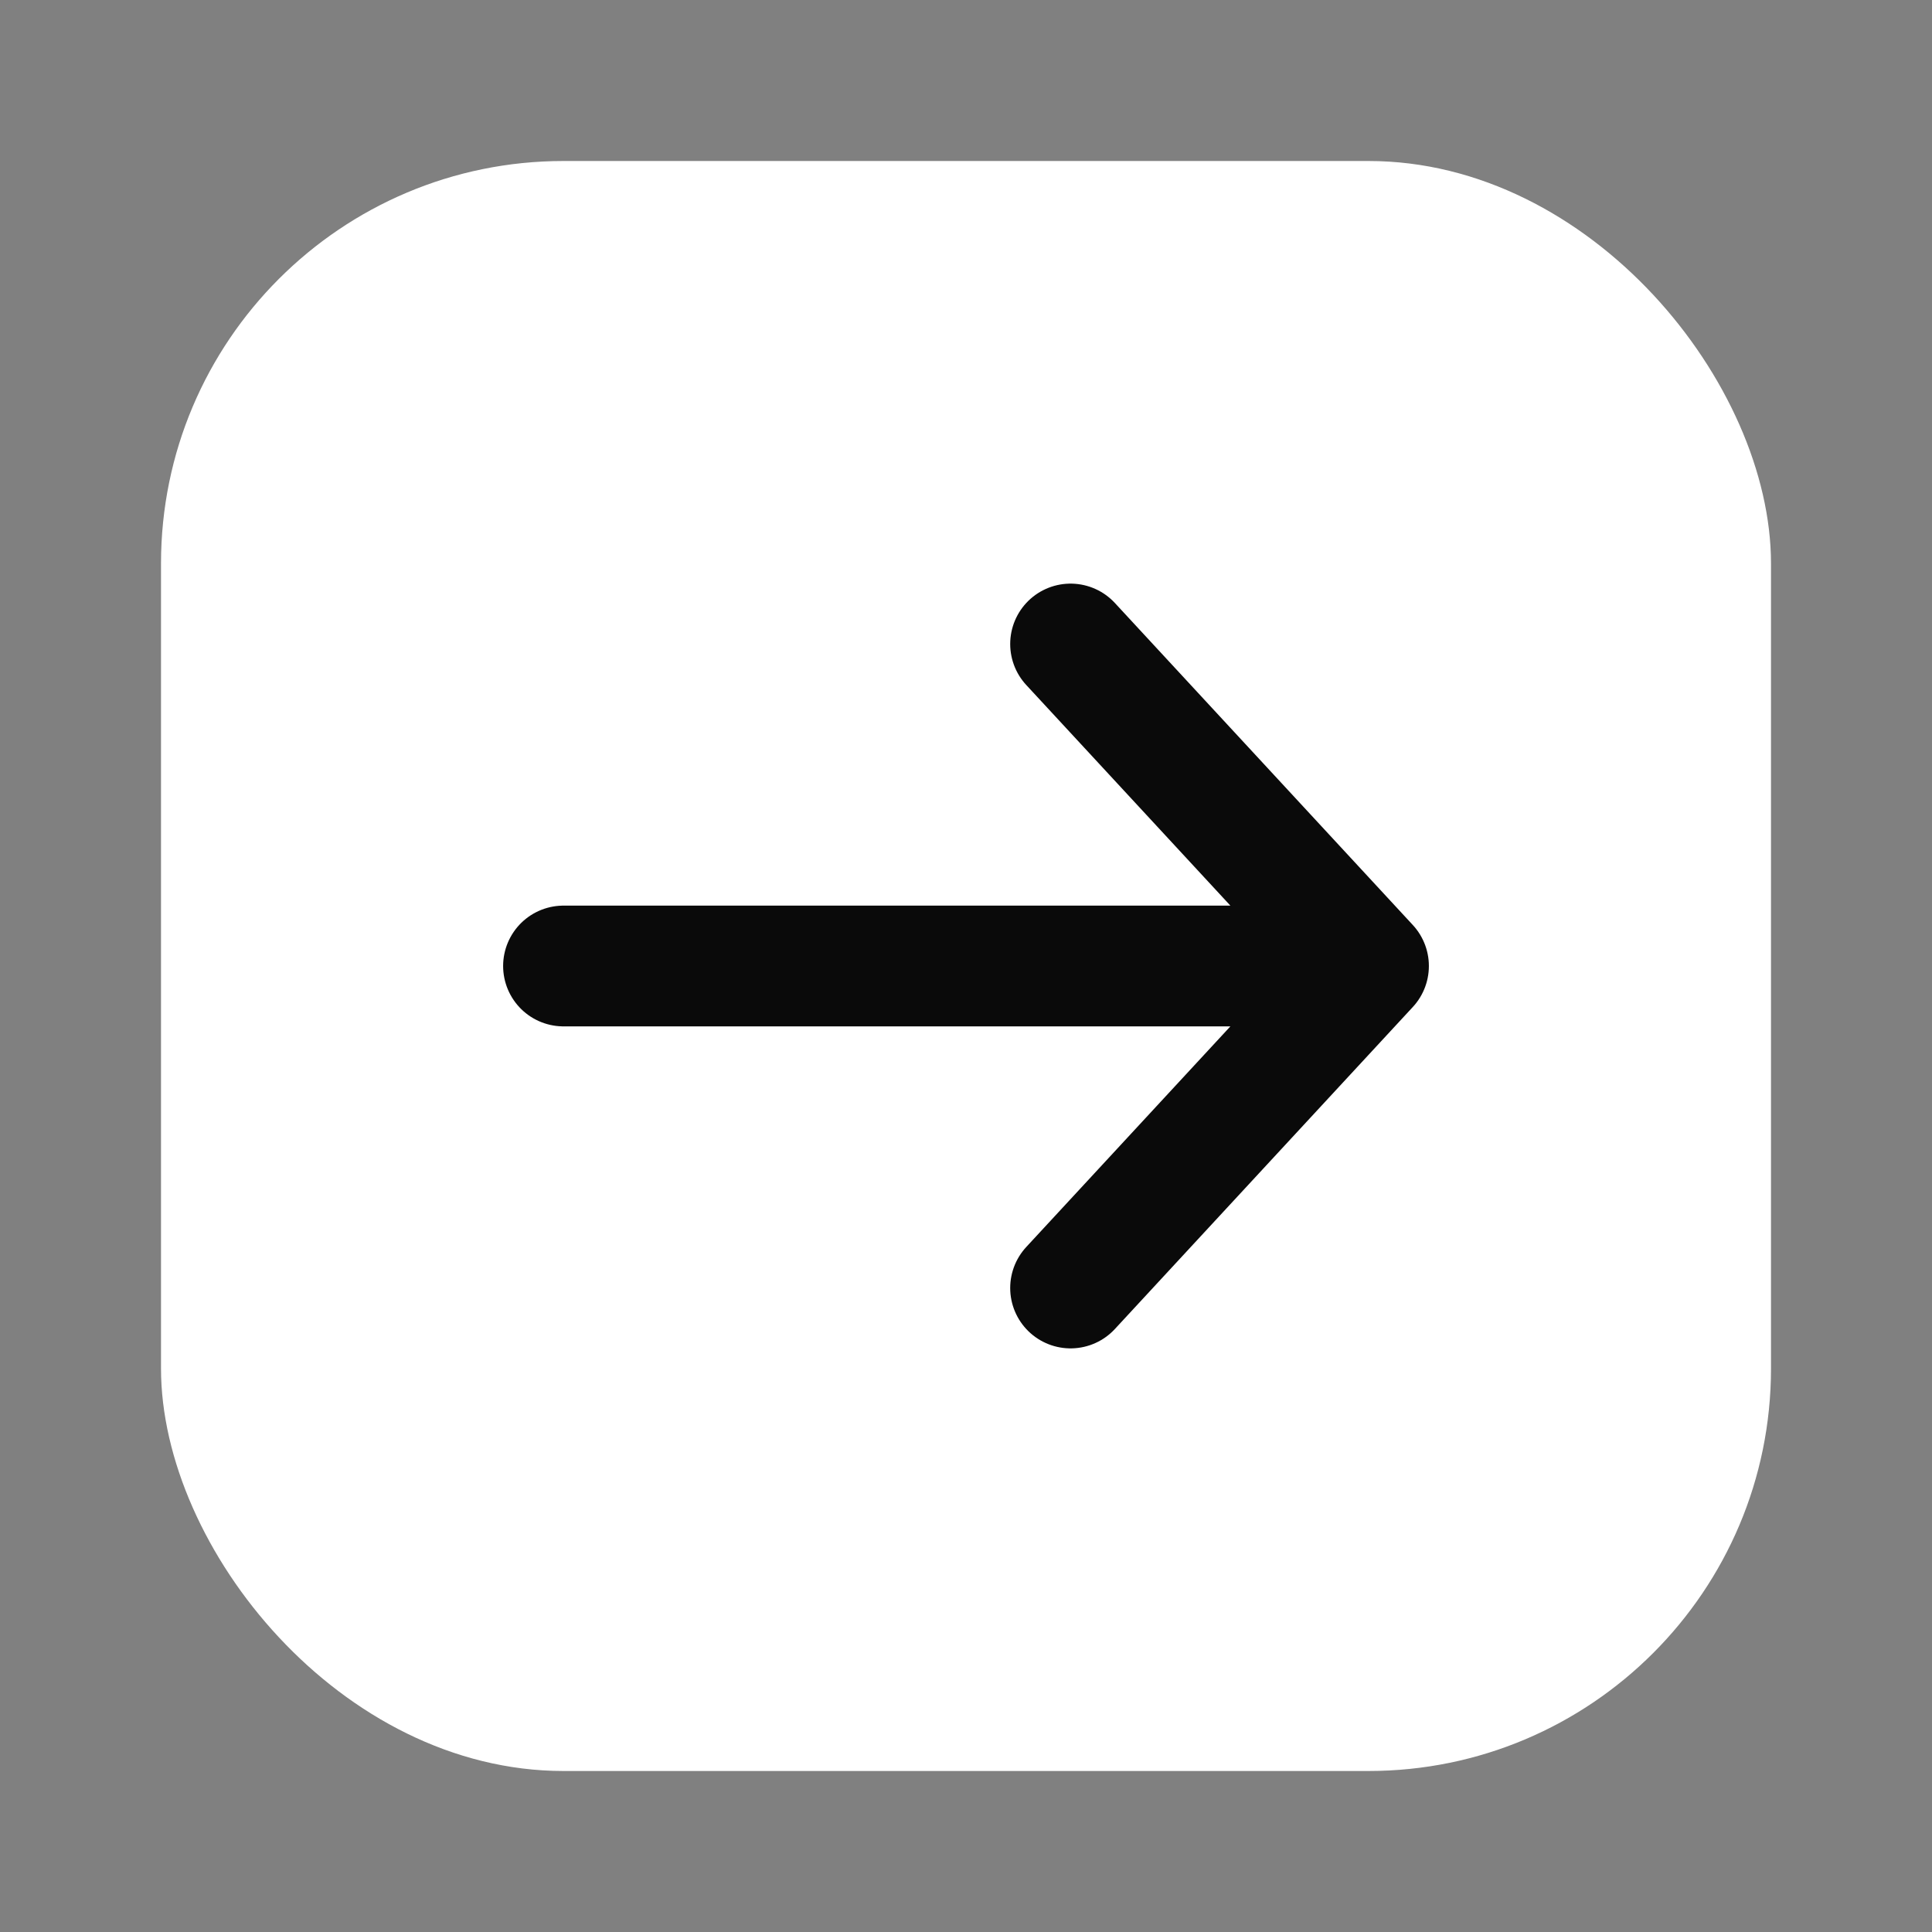<?xml version="1.0" encoding="UTF-8"?> <svg xmlns="http://www.w3.org/2000/svg" width="24" height="24" viewBox="0 0 24 24" fill="none"><rect x="0" y="0" width="24" height="24" fill="#808080" stroke="none"/> <rect x="2" y="2" width="20" height="20" rx="5" fill="white"></rect> <path d="M13.299 8L17 12L13.299 16M16.71 12H7" stroke="#0A0A0A" stroke-width="1.5" stroke-linecap="round" stroke-linejoin="round"></path> </svg> 